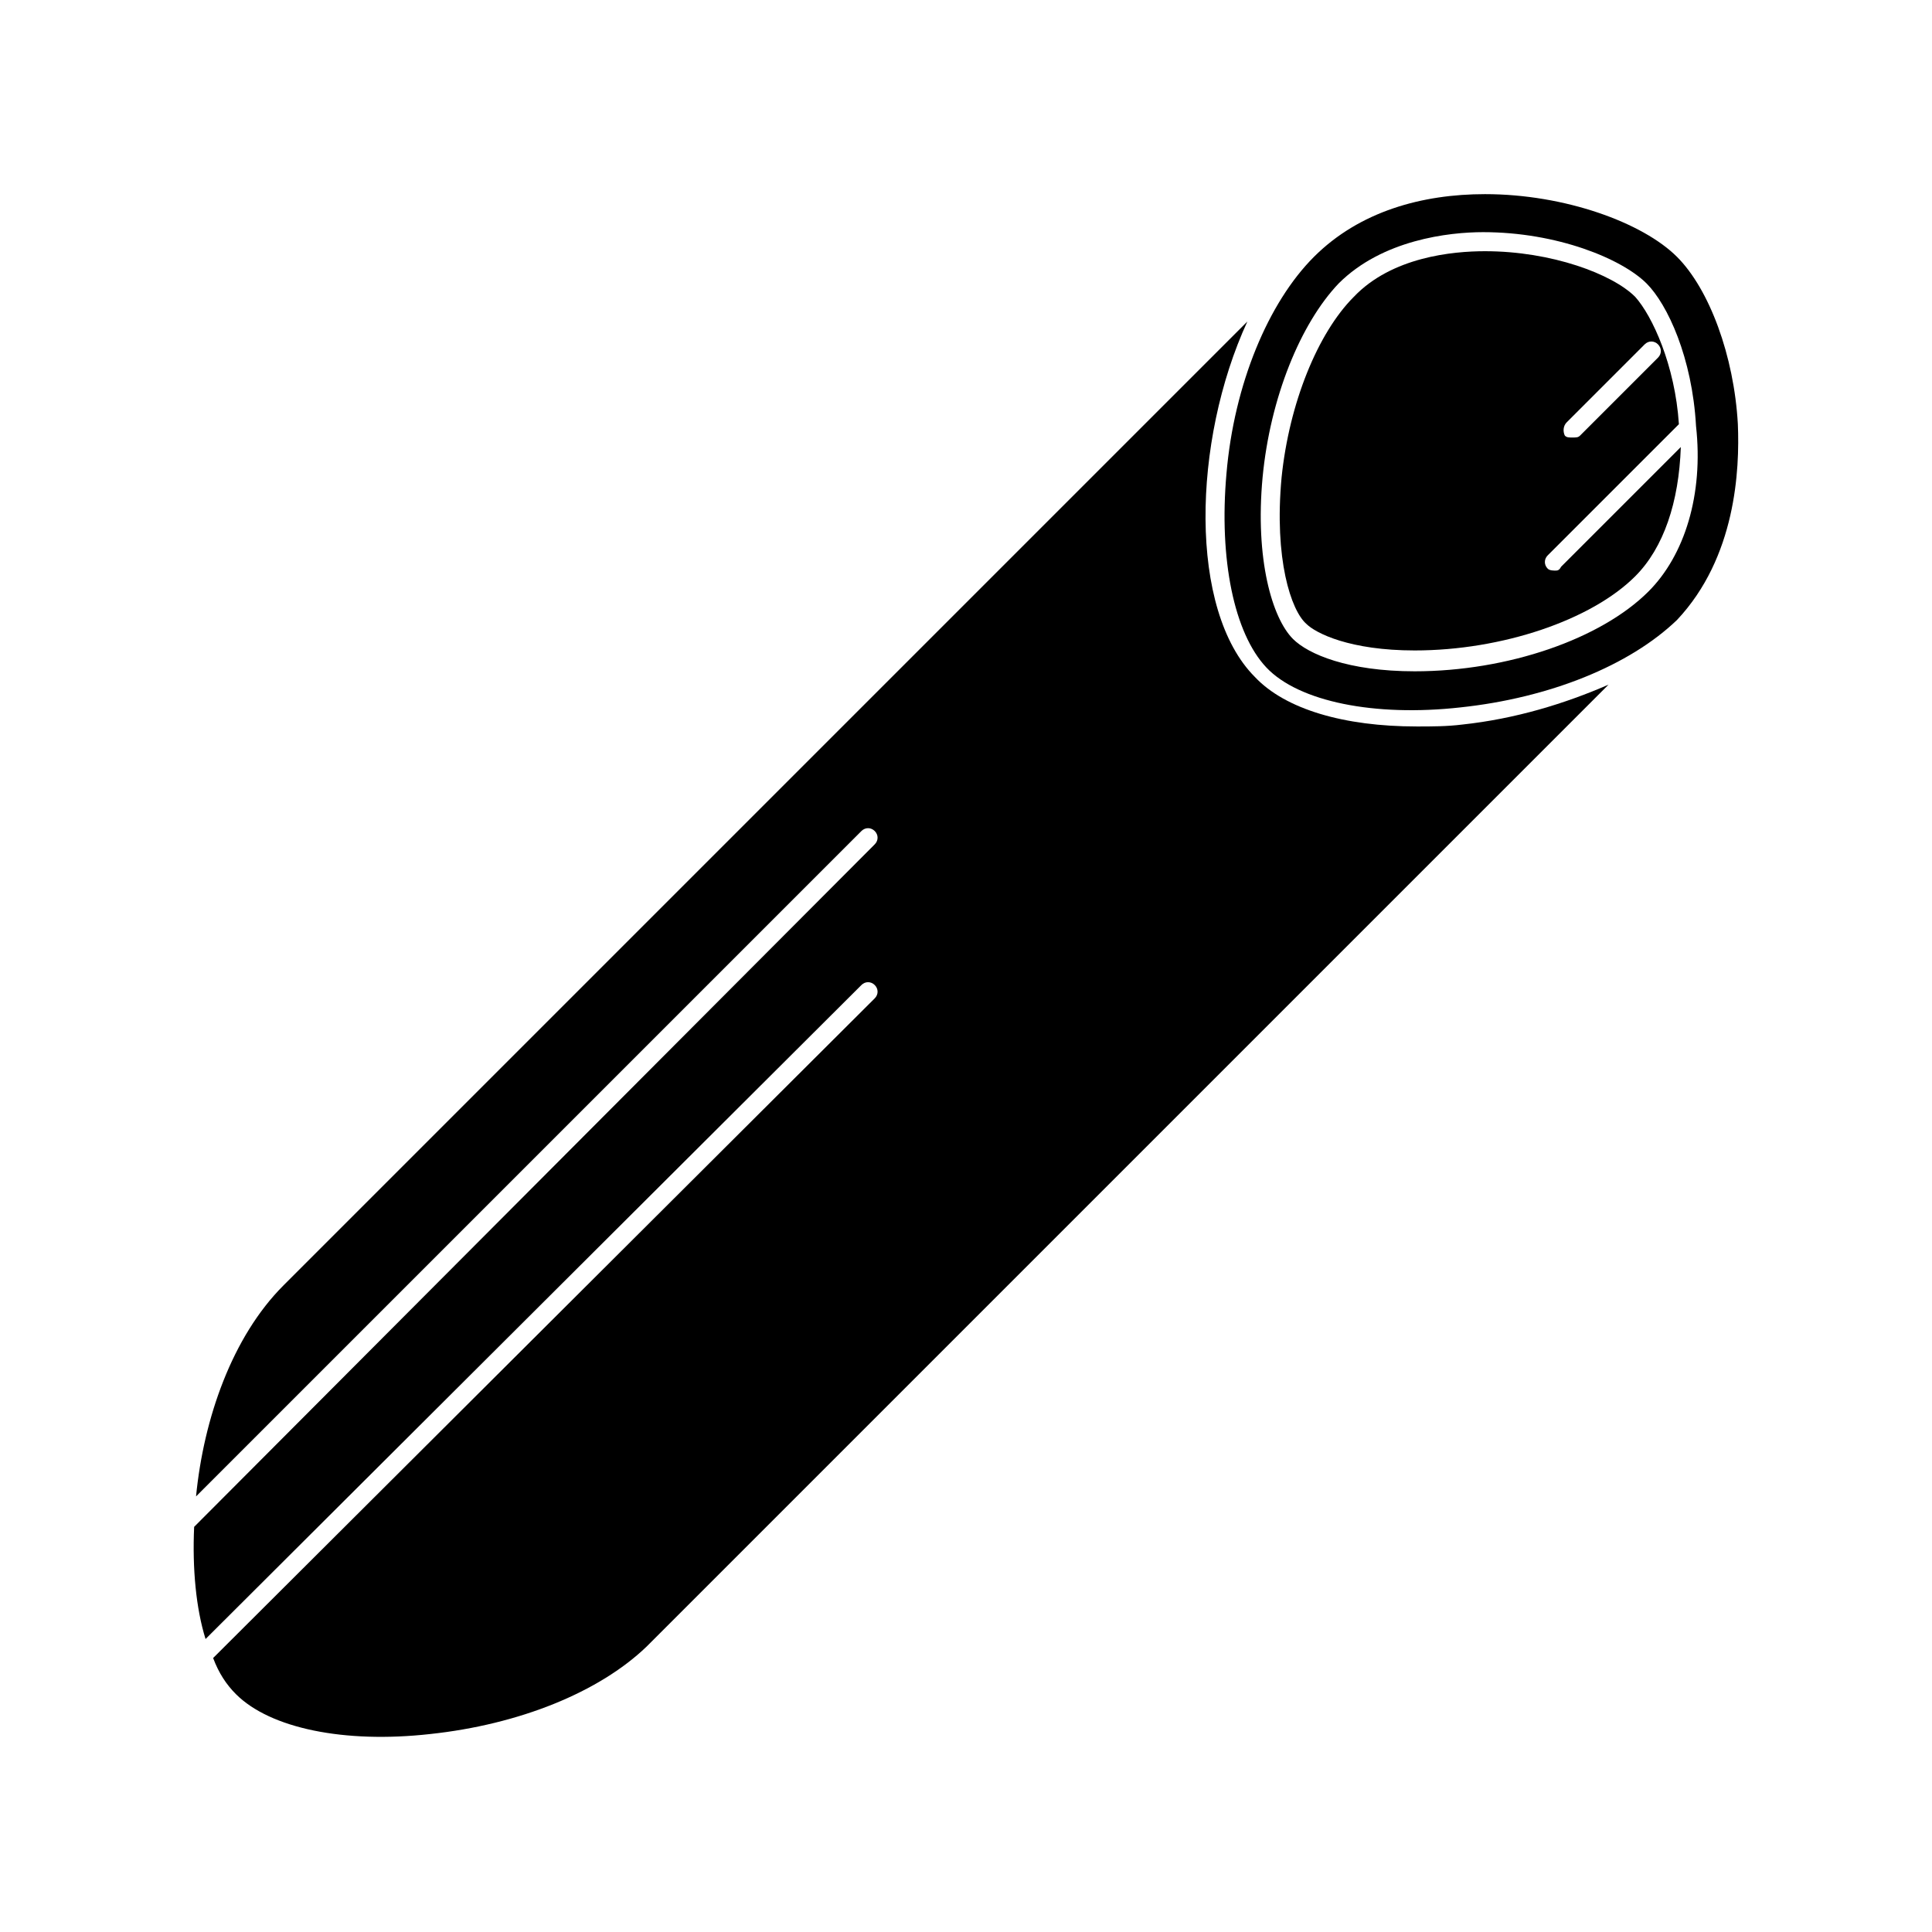 <?xml version="1.0" encoding="UTF-8"?>
<!-- Uploaded to: SVG Repo, www.svgrepo.com, Generator: SVG Repo Mixer Tools -->
<svg fill="#000000" width="800px" height="800px" version="1.1" viewBox="144 144 512 512" xmlns="http://www.w3.org/2000/svg">
 <g>
  <path d="m519.4 336.52c-19.145 0-34.762-4.535-42.824-13.098-17.633-17.633-16.625-62.473-2.016-94.211l-255.43 255.43c-13.602 13.602-21.16 35.266-23.176 55.922l176.33-176.33c1.008-1.008 2.519-1.008 3.527 0 1.008 1.008 1.008 2.519 0 3.527l-180.36 180.87c-0.504 11.082 0.504 21.664 3.023 29.727l173.81-173.31c1.008-1.008 2.519-1.008 3.527 0 1.008 1.008 1.008 2.519 0 3.527l-175.33 174.82c1.512 4.031 3.527 7.055 6.047 9.574 9.07 9.07 28.719 13.098 51.387 10.578 23.68-2.519 44.84-11.082 57.434-23.176l254.93-254.93c-11.586 5.039-24.688 9.07-38.793 10.578-4.027 0.504-8.055 0.504-12.086 0.504z"/>
  <path d="m604.55 256.41c-1.008-18.137-7.559-35.77-16.121-44.336-9.07-9.07-29.727-16.625-50.883-16.625-16.625 0-33.25 4.535-45.344 16.625-12.09 12.09-21.16 33.754-23.176 57.434-2.016 22.672 2.016 42.32 10.578 51.387 8.566 9.07 28.719 13.098 51.387 10.578 23.68-2.519 44.84-11.082 57.434-23.176 15.621-16.621 16.629-39.797 16.125-51.887zm-23.68 44.332c-12.594 12.594-37.281 21.16-61.969 21.16-17.633 0-28.215-4.535-32.242-8.566-5.543-5.543-10.078-21.16-8.062-42.824 2.016-21.16 10.078-40.809 20.152-51.387 11.586-11.586 29.223-13.602 38.289-13.602 19.648 0 36.777 7.055 43.328 13.602 5.543 5.543 12.09 19.648 13.098 37.785 2.016 18.141-3.023 34.262-12.594 43.832z"/>
  <path d="m556.18 295.21c-0.504 0-1.512 0-2.016-0.504-1.008-1.008-1.008-2.519 0-3.527l34.762-34.762c-1.008-15.617-7.055-28.719-11.586-33.754-6.047-6.047-22.168-12.09-39.801-12.09-8.566 0-24.688 1.512-34.762 12.09-9.574 9.574-17.129 28.215-19.145 47.863-2.016 21.664 2.519 35.266 6.551 38.793 2.519 2.519 11.586 7.055 28.719 7.055 23.176 0 46.855-8.062 58.441-19.648 7.559-7.559 11.586-19.648 12.09-34.258l-31.738 31.738c-0.508 1.004-1.012 1.004-1.516 1.004zm3.023-39.297 20.656-20.656c1.008-1.008 2.519-1.008 3.527 0 1.008 1.008 1.008 2.519 0 3.527l-20.656 20.656c-0.504 0.504-1.008 0.504-2.016 0.504-1.008 0-1.512 0-2.016-0.504-0.504-1.008-0.504-2.519 0.504-3.527z"/>
 </g>
</svg>